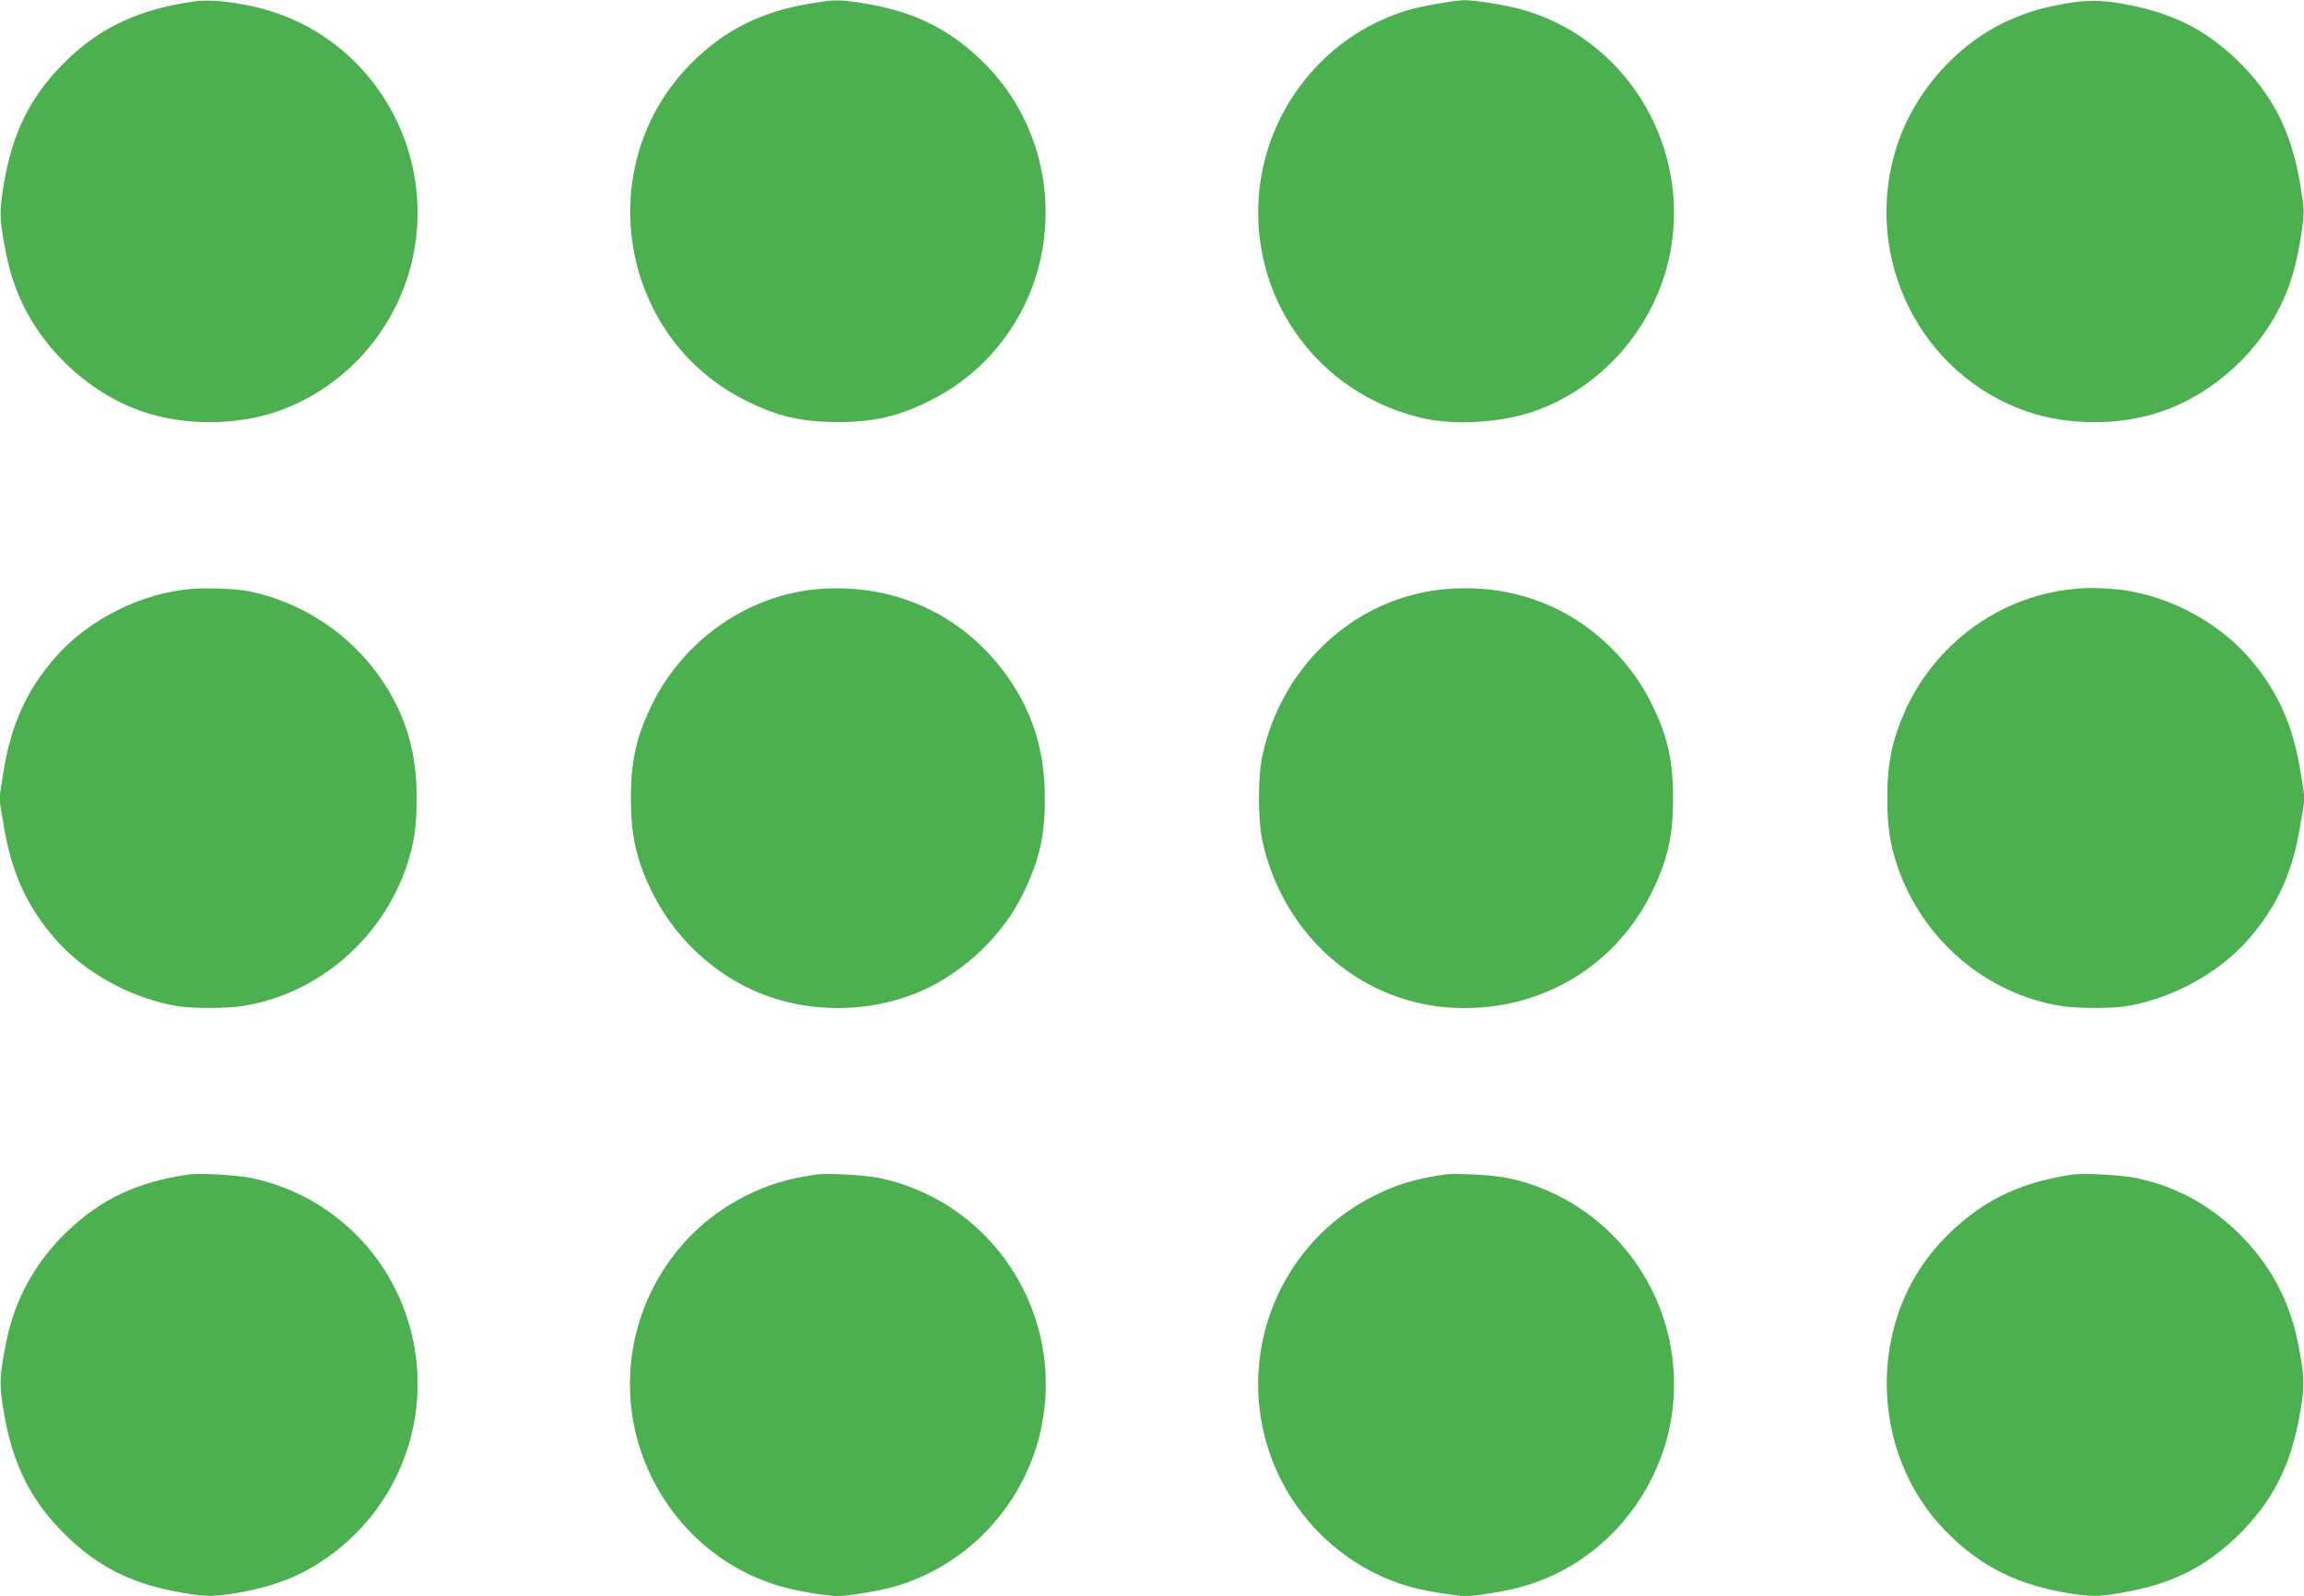 <?xml version="1.0" standalone="no"?>
<!DOCTYPE svg PUBLIC "-//W3C//DTD SVG 20010904//EN"
 "http://www.w3.org/TR/2001/REC-SVG-20010904/DTD/svg10.dtd">
<svg version="1.0" xmlns="http://www.w3.org/2000/svg"
 width="1280pt" height="887pt" viewBox="0 0 1280 887"
 preserveAspectRatio="xMidYMid meet">
<g transform="translate(0,887) scale(0.1,-0.1)"
fill="#4caf50" stroke="none">
<path d="M1085 8863 c-299 -41 -517 -139 -704 -318 -206 -196 -312 -404 -362
-711 -24 -147 -22 -188 17 -384 48 -236 163 -442 341 -611 122 -116 266 -205
418 -257 227 -77 513 -77 740 0 403 138 701 493 770 918 95 591 -267 1162
-838 1319 -139 38 -294 56 -382 44z"/>
<path d="M4500 8850 c-273 -46 -471 -145 -654 -326 -565 -560 -414 -1523 294
-1878 175 -89 312 -121 515 -121 203 0 340 32 515 121 163 81 300 197 410 344
341 460 297 1113 -102 1519 -195 198 -400 300 -694 345 -123 19 -150 19 -284
-4z"/>
<path d="M7990 8850 c-58 -10 -132 -25 -164 -35 -493 -145 -836 -606 -836
-1125 0 -557 384 -1030 930 -1147 173 -36 421 -20 595 39 400 137 701 496 770
918 95 590 -268 1163 -837 1319 -87 24 -260 51 -314 50 -22 0 -86 -9 -144 -19z"/>
<path d="M11480 8851 c-123 -22 -196 -42 -292 -82 -299 -123 -552 -402 -652
-717 -193 -612 131 -1265 729 -1470 227 -77 513 -77 740 0 329 113 607 391
718 718 28 83 50 180 68 311 11 78 10 99 -10 223 -50 307 -156 515 -362 711
-165 157 -340 246 -579 295 -147 30 -237 33 -360 11z"/>
<path d="M1068 5598 c-275 -20 -572 -167 -755 -374 -166 -188 -253 -381 -296
-655 l-21 -136 22 -134 c43 -274 130 -466 295 -653 163 -185 423 -326 676
-367 83 -13 270 -13 357 1 417 65 773 368 912 775 42 124 57 223 57 380 0 254
-58 452 -189 650 -171 257 -443 439 -744 500 -66 13 -220 20 -314 13z"/>
<path d="M4558 5598 c-394 -28 -760 -280 -938 -647 -85 -174 -115 -309 -115
-516 0 -207 30 -342 115 -516 117 -242 324 -444 566 -552 289 -130 642 -131
935 -2 236 104 452 310 563 540 91 188 121 318 121 530 0 273 -74 499 -230
706 -241 320 -610 486 -1017 457z"/>
<path d="M8048 5598 c-503 -36 -924 -413 -1035 -928 -25 -117 -25 -353 0 -470
111 -515 530 -891 1034 -928 485 -35 923 214 1133 647 85 174 115 309 115 516
0 207 -30 342 -115 516 -58 119 -127 216 -225 315 -241 241 -556 357 -907 332z"/>
<path d="M11580 5602 c-472 -22 -883 -334 -1038 -787 -42 -124 -57 -223 -57
-380 0 -157 15 -256 57 -380 139 -407 495 -710 912 -775 87 -14 274 -14 357
-1 253 41 513 182 676 367 165 187 252 379 295 653 l22 134 -21 136 c-43 274
-130 467 -296 655 -183 207 -478 354 -754 374 -54 4 -123 6 -153 4z"/>
<path d="M1045 2344 c-282 -42 -481 -135 -668 -313 -178 -169 -293 -375 -341
-611 -39 -196 -41 -237 -17 -384 50 -307 156 -515 362 -711 164 -157 341 -247
575 -294 161 -32 210 -35 330 -17 187 29 332 78 457 153 419 251 639 724 562
1203 -78 479 -437 856 -910 955 -78 16 -290 28 -350 19z"/>
<path d="M4535 2344 c-164 -24 -269 -56 -395 -120 -453 -227 -707 -728 -625
-1234 64 -393 331 -736 692 -888 98 -42 196 -68 332 -88 108 -16 121 -16 230
0 64 9 149 26 189 37 435 121 764 489 837 939 100 619 -301 1207 -910 1335
-78 16 -290 28 -350 19z"/>
<path d="M8025 2344 c-164 -24 -269 -56 -395 -120 -453 -227 -707 -728 -625
-1234 73 -450 402 -819 837 -939 40 -11 124 -28 187 -37 108 -16 121 -16 230
0 136 20 235 46 334 88 361 152 628 495 692 888 100 619 -301 1207 -910 1335
-78 16 -290 28 -350 19z"/>
<path d="M11515 2344 c-313 -46 -533 -160 -736 -379 -408 -441 -394 -1171 31
-1603 197 -200 402 -301 704 -348 120 -18 169 -15 330 17 234 47 411 137 575
294 206 196 312 404 362 711 24 147 22 188 -17 384 -48 236 -163 442 -341 611
-161 153 -342 249 -558 294 -78 16 -290 28 -350 19z"/>
</g>
</svg>
